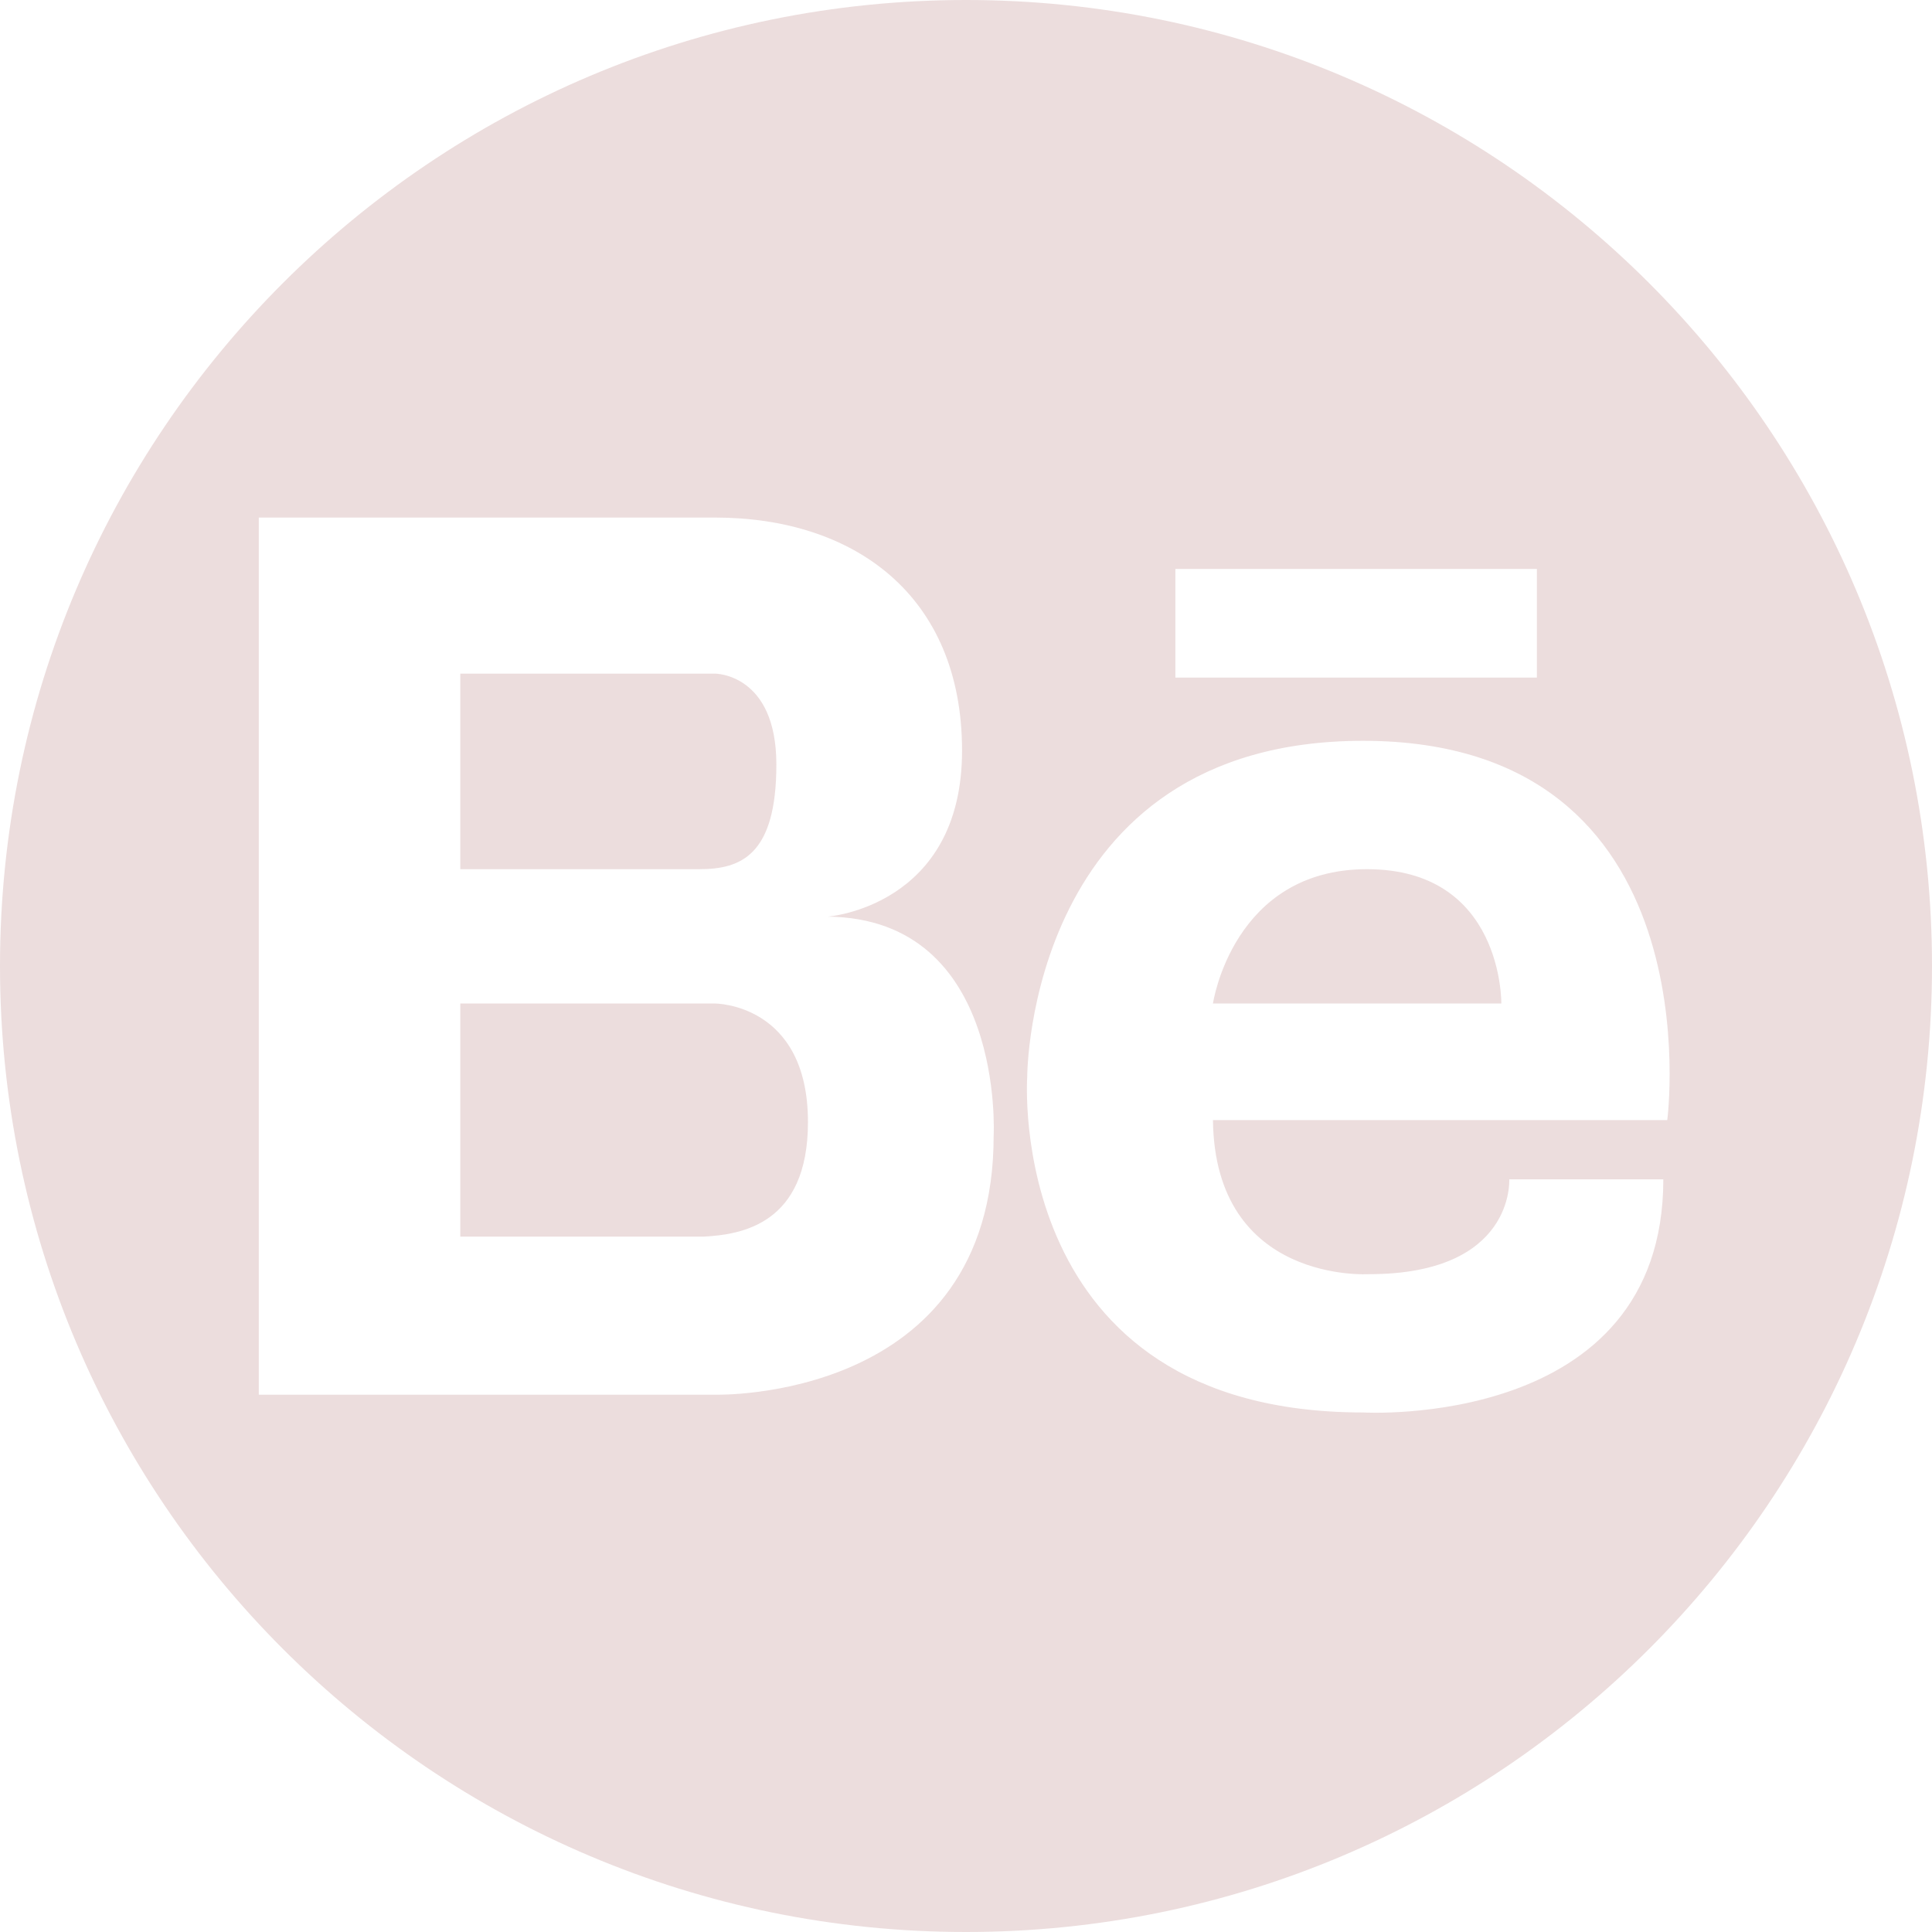 <svg width="45" height="45" viewBox="0 0 45 45" fill="none" xmlns="http://www.w3.org/2000/svg">
<g clip-path="url(#clip0)">
<path d="M18.083 17.807C18.083 15.69 16.657 15.69 16.657 15.69H15.874H10.721V20.245H16.288C17.255 20.245 18.083 19.923 18.083 17.807Z" fill="#ECDDDD"/>
<path d="M16.657 23.374H10.721V28.804H16.38C17.255 28.758 18.819 28.528 18.819 26.135C18.819 23.374 16.657 23.374 16.657 23.374Z" fill="#ECDDDD"/>
<path d="M31.84 20.245C28.712 20.245 28.252 23.374 28.252 23.374H34.969C34.969 23.374 35.015 20.245 31.84 20.245Z" fill="#ECDDDD"/>
<path d="M22.5 0C10.077 0 0 10.077 0 22.5C0 34.923 10.077 45 22.5 45C34.923 45 45 34.923 45 22.5C45 10.077 34.923 0 22.5 0ZM27.377 13.252H35.797V15.782H27.377V13.252ZM23.144 26.457C23.144 32.669 16.656 32.485 16.656 32.485H10.721H10.537H6.028V12.055H10.537H10.721H16.656C19.877 12.055 22.408 13.85 22.408 17.485C22.408 21.12 19.279 21.35 19.279 21.35C23.42 21.396 23.144 26.457 23.144 26.457ZM31.887 29.678C35.291 29.678 35.153 27.469 35.153 27.469H38.742C38.742 33.313 31.748 32.899 31.748 32.899C23.374 32.899 23.926 25.077 23.926 25.077C23.926 25.077 23.926 17.255 31.748 17.255C39.985 17.255 38.834 26.089 38.834 26.089H28.252C28.297 29.908 31.887 29.678 31.887 29.678Z" fill="#ECDDDD"/>
</g>
<defs>
<clipPath id="clip0">
<rect width="45" height="45" fill="white"/>
</clipPath>
</defs>
</svg>
